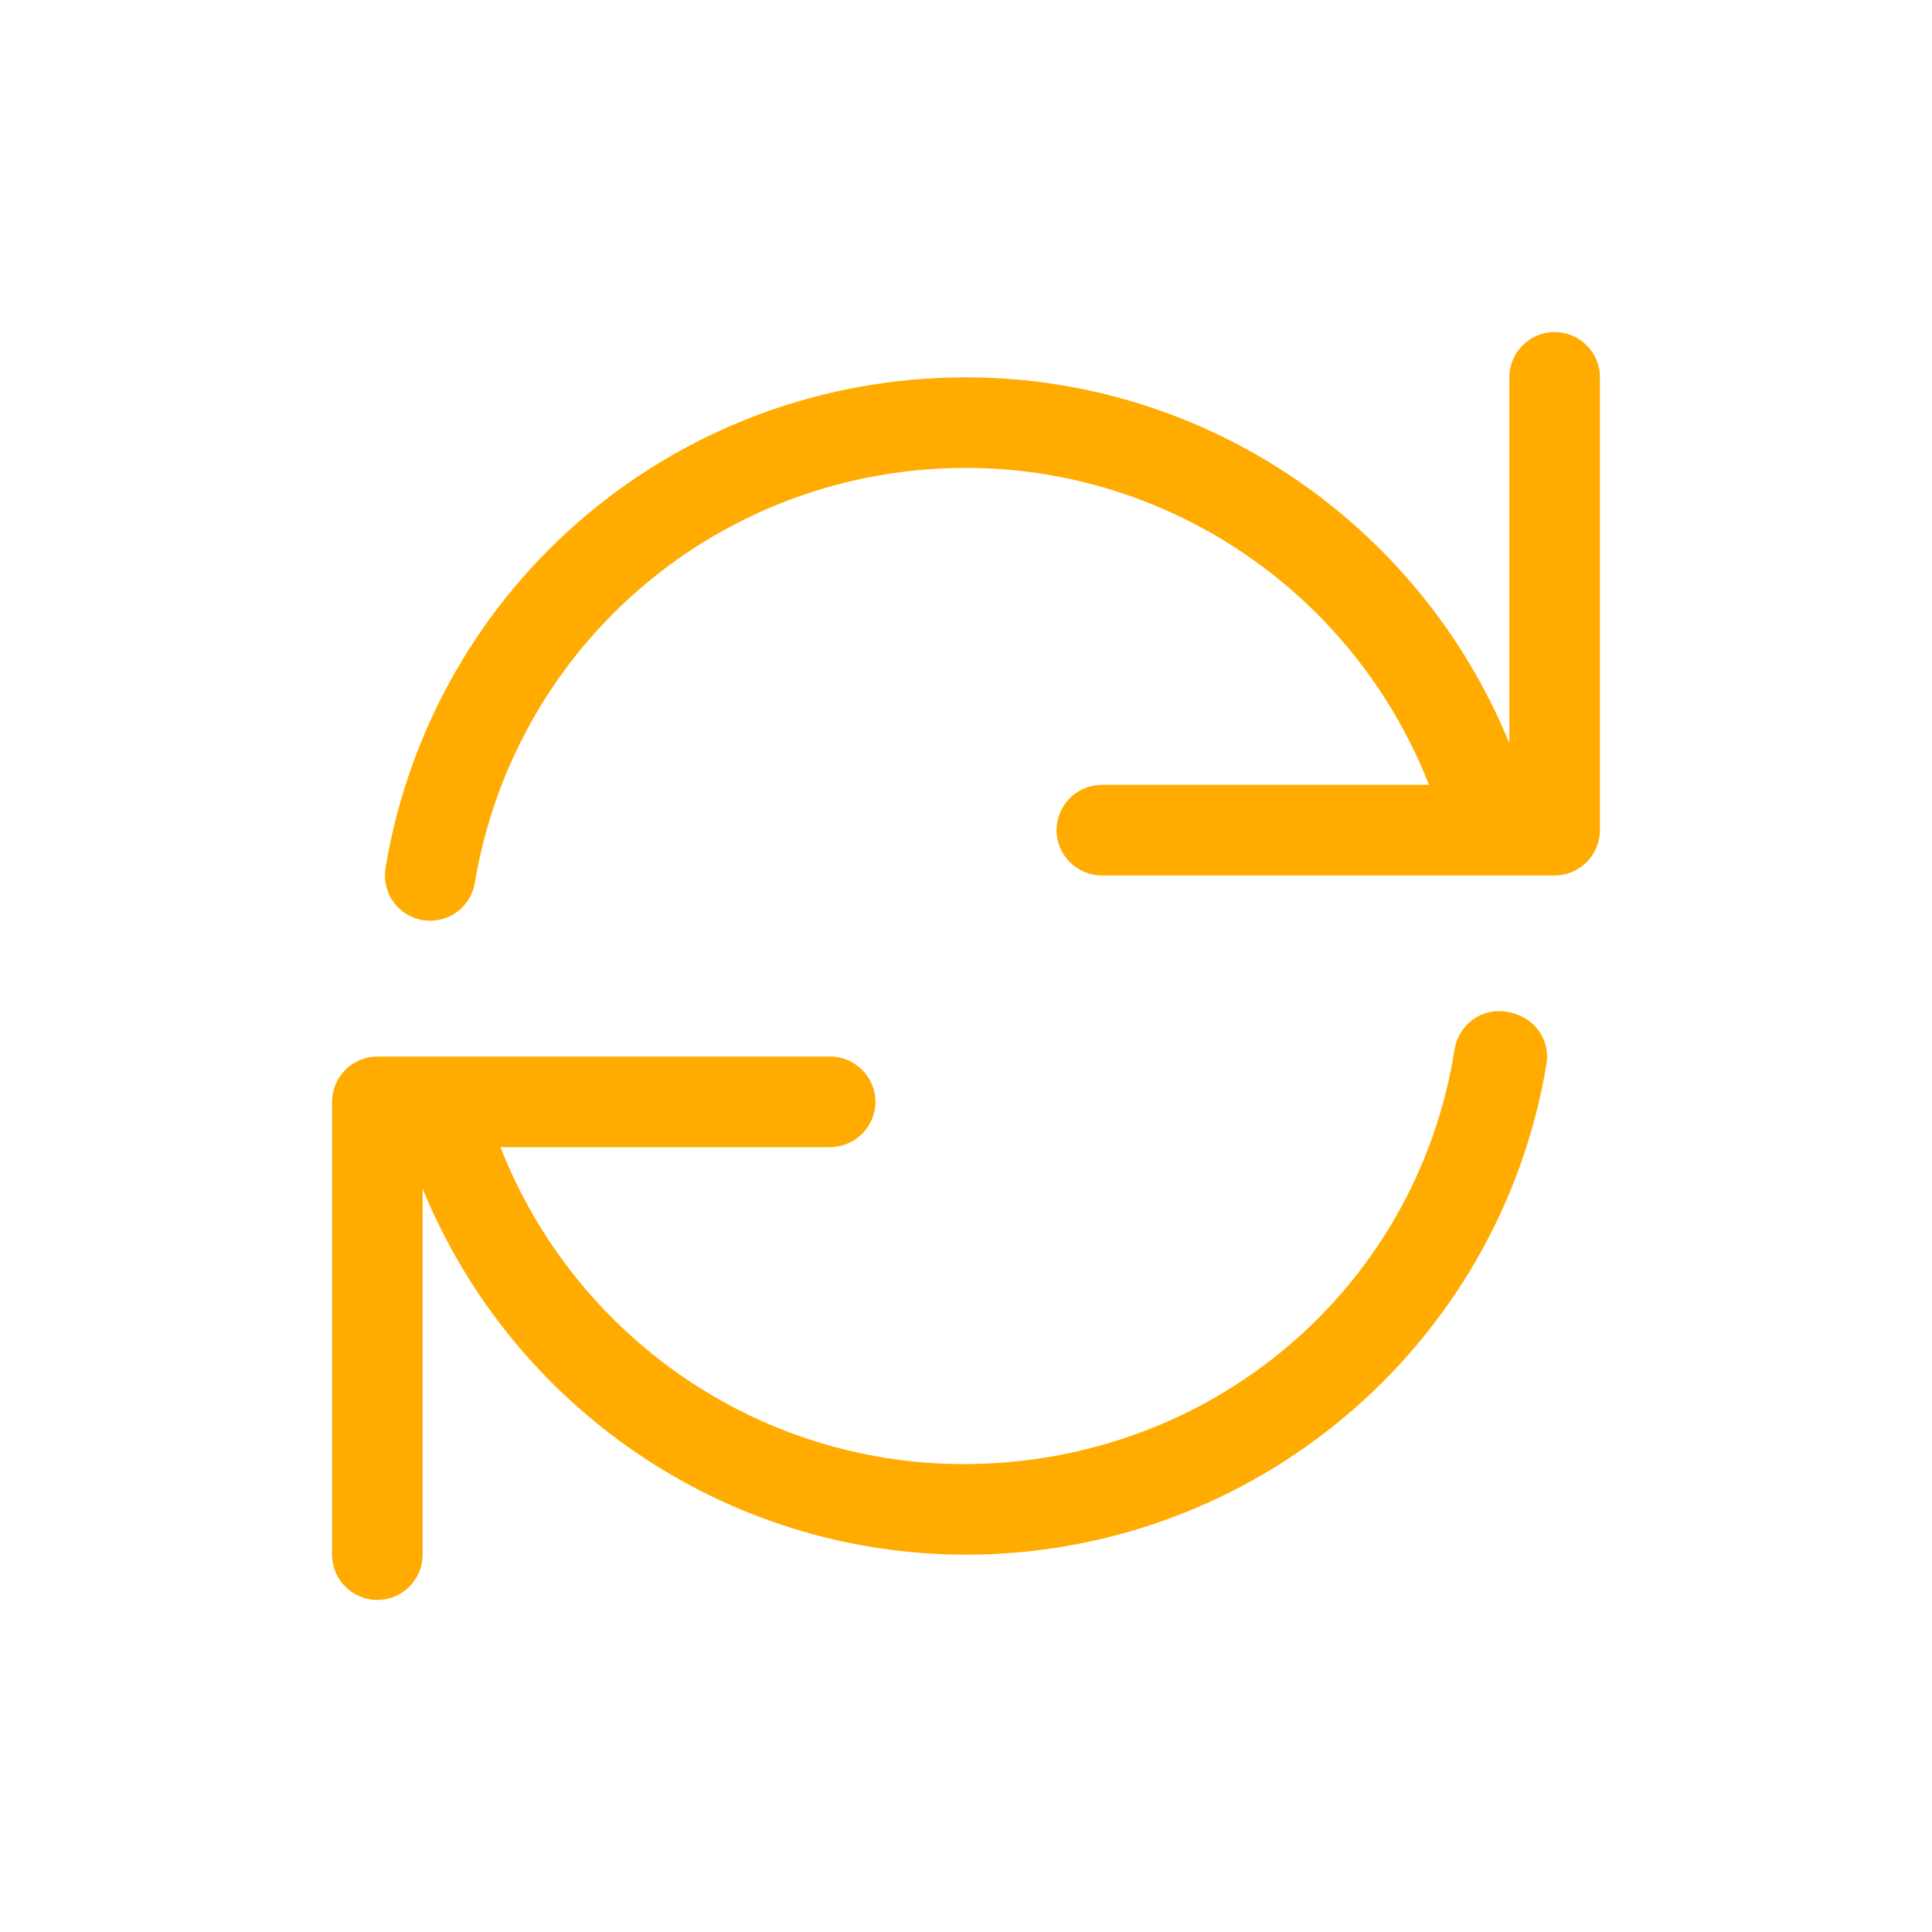 <svg width="32" height="32" viewBox="0 0 32 32" fill="none" xmlns="http://www.w3.org/2000/svg">
<path d="M25.75 5.5C25.337 5.5 25 5.836 25 6.25V12.311C23.509 8.674 19.966 6.25 16 6.25C11.219 6.25 7.173 9.668 6.386 14.373C6.317 14.786 6.592 15.17 7.001 15.241C7.043 15.245 7.084 15.25 7.125 15.25C7.485 15.25 7.803 14.991 7.864 14.625C8.532 10.642 11.955 7.75 16 7.75C19.398 7.75 22.436 9.854 23.669 13H18.25C17.837 13 17.5 13.338 17.5 13.75C17.5 14.162 17.837 14.5 18.25 14.5H25.75C26.163 14.5 26.5 14.162 26.5 13.75V6.25C26.5 5.836 26.163 5.5 25.75 5.5ZM24.958 16.759C24.547 16.686 24.162 16.966 24.094 17.374C23.467 21.358 20.045 24.25 15.958 24.25C12.56 24.25 9.522 22.146 8.289 19H13.75C14.162 19 14.5 18.663 14.5 18.25C14.5 17.837 14.162 17.5 13.75 17.5H6.25C5.836 17.5 5.5 17.837 5.5 18.25V25.75C5.5 26.163 5.836 26.5 6.25 26.5C6.664 26.5 7 26.163 7 25.75V19.689C8.492 23.327 12.034 25.75 16 25.75C20.739 25.75 24.827 22.332 25.614 17.627C25.684 17.214 25.408 16.83 24.958 16.759Z" fill="#FFAB00"/>
</svg>
